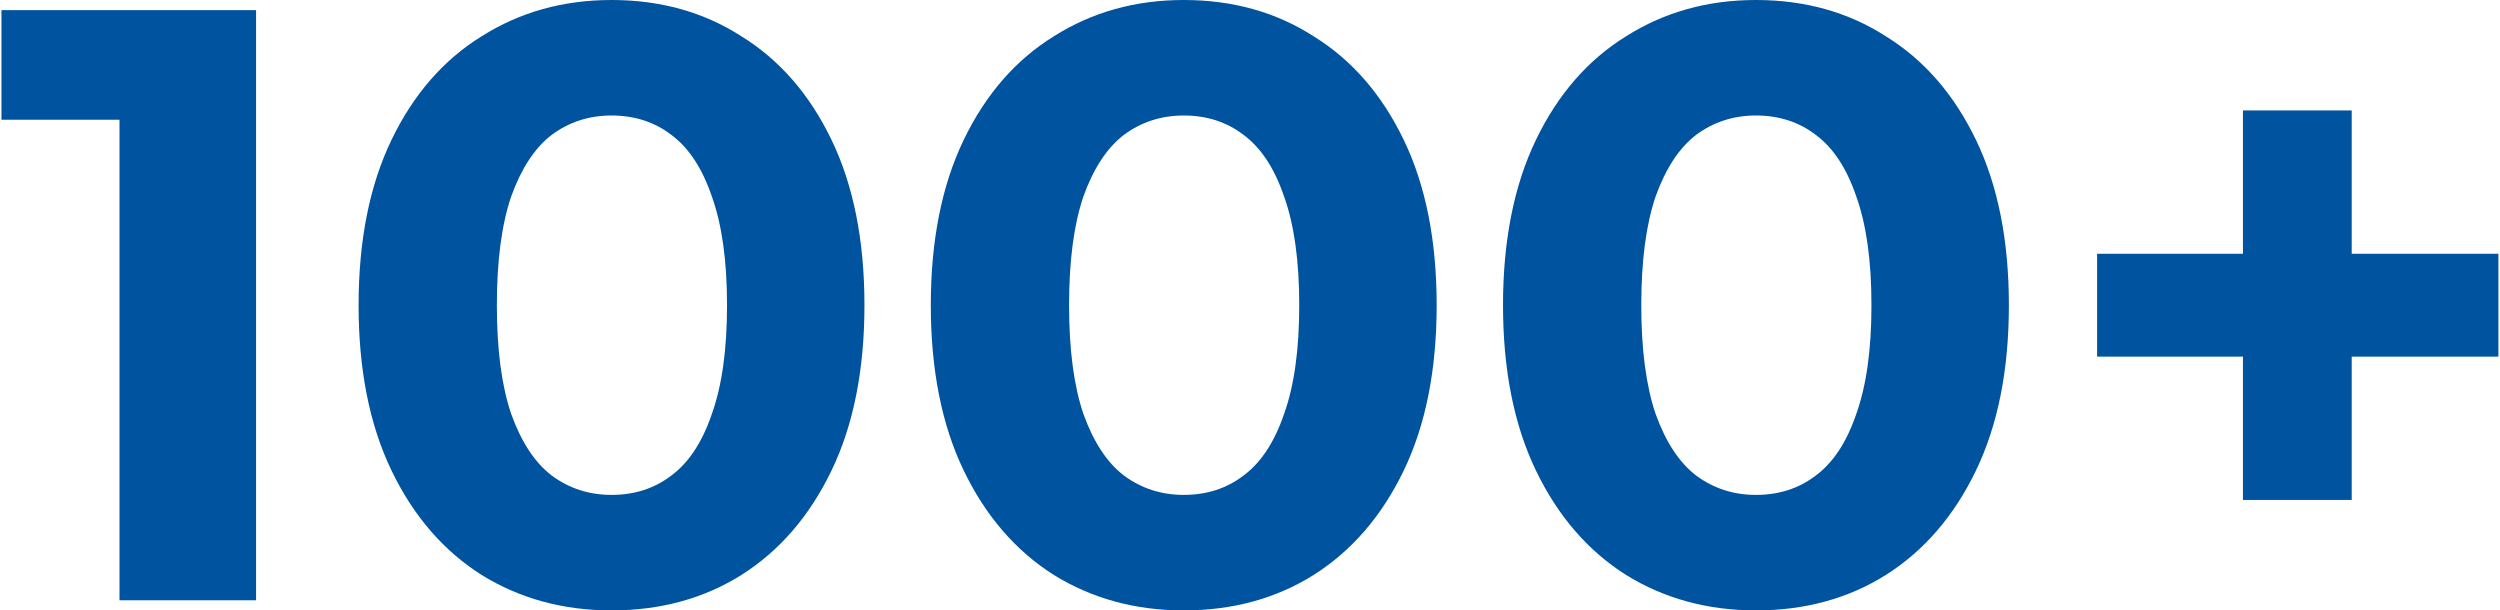 <svg width="856" height="209" viewBox="0 0 856 209" fill="none" xmlns="http://www.w3.org/2000/svg">
<path d="M40.914 205.536V20.785L61.122 40.992H0.5V3.464H87.68V205.536H40.914Z" fill="#00539F"/>
<path d="M209.385 209C192.834 209 178.016 204.959 164.929 196.876C151.843 188.6 141.547 176.669 134.041 161.08C126.536 145.492 122.783 126.632 122.783 104.5C122.783 82.368 126.536 63.508 134.041 47.92C141.547 32.331 151.843 20.496 164.929 12.413C178.016 4.138 192.834 0 209.385 0C226.128 0 240.947 4.138 253.841 12.413C266.927 20.496 277.223 32.331 284.729 47.92C292.234 63.508 295.987 82.368 295.987 104.5C295.987 126.632 292.234 145.492 284.729 161.08C277.223 176.669 266.927 188.6 253.841 196.876C240.947 204.959 226.128 209 209.385 209ZM209.385 169.452C217.275 169.452 224.107 167.238 229.881 162.812C235.847 158.386 240.466 151.361 243.737 141.739C247.201 132.116 248.933 119.703 248.933 104.5C248.933 89.296 247.201 76.883 243.737 67.261C240.466 57.639 235.847 50.614 229.881 46.188C224.107 41.761 217.275 39.548 209.385 39.548C201.687 39.548 194.855 41.761 188.889 46.188C183.116 50.614 178.497 57.639 175.033 67.261C171.761 76.883 170.125 89.296 170.125 104.5C170.125 119.703 171.761 132.116 175.033 141.739C178.497 151.361 183.116 158.386 188.889 162.812C194.855 167.238 201.687 169.452 209.385 169.452Z" fill="#00539F"/>
<path d="M405.311 209C388.761 209 373.942 204.959 360.855 196.876C347.769 188.6 337.473 176.669 329.967 161.08C322.462 145.492 318.709 126.632 318.709 104.5C318.709 82.368 322.462 63.508 329.967 47.92C337.473 32.331 347.769 20.496 360.855 12.413C373.942 4.138 388.761 0 405.311 0C422.054 0 436.873 4.138 449.767 12.413C462.854 20.496 473.15 32.331 480.655 47.92C488.161 63.508 491.913 82.368 491.913 104.5C491.913 126.632 488.161 145.492 480.655 161.08C473.15 176.669 462.854 188.6 449.767 196.876C436.873 204.959 422.054 209 405.311 209ZM405.311 169.452C413.202 169.452 420.034 167.238 425.807 162.812C431.773 158.386 436.392 151.361 439.663 141.739C443.128 132.116 444.86 119.703 444.86 104.5C444.86 89.296 443.128 76.883 439.663 67.261C436.392 57.639 431.773 50.614 425.807 46.188C420.034 41.761 413.202 39.548 405.311 39.548C397.613 39.548 390.781 41.761 384.815 46.188C379.042 50.614 374.423 57.639 370.959 67.261C367.687 76.883 366.052 89.296 366.052 104.5C366.052 119.703 367.687 132.116 370.959 141.739C374.423 151.361 379.042 158.386 384.815 162.812C390.781 167.238 397.613 169.452 405.311 169.452Z" fill="#00539F"/>
<path d="M601.237 209C584.687 209 569.868 204.959 556.782 196.876C543.695 188.6 533.399 176.669 525.893 161.08C518.388 145.492 514.635 126.632 514.635 104.5C514.635 82.368 518.388 63.508 525.893 47.92C533.399 32.331 543.695 20.496 556.782 12.413C569.868 4.138 584.687 0 601.237 0C617.981 0 632.799 4.138 645.693 12.413C658.78 20.496 669.076 32.331 676.581 47.92C684.087 63.508 687.84 82.368 687.84 104.5C687.84 126.632 684.087 145.492 676.581 161.08C669.076 176.669 658.78 188.6 645.693 196.876C632.799 204.959 617.981 209 601.237 209ZM601.237 169.452C609.128 169.452 615.96 167.238 621.733 162.812C627.699 158.386 632.318 151.361 635.59 141.739C639.054 132.116 640.786 119.703 640.786 104.5C640.786 89.296 639.054 76.883 635.59 67.261C632.318 57.639 627.699 50.614 621.733 46.188C615.96 41.761 609.128 39.548 601.237 39.548C593.539 39.548 586.708 41.761 580.742 46.188C574.968 50.614 570.349 57.639 566.885 67.261C563.614 76.883 561.978 89.296 561.978 104.5C561.978 119.703 563.614 132.116 566.885 141.739C570.349 151.361 574.968 158.386 580.742 162.812C586.708 167.238 593.539 169.452 601.237 169.452Z" fill="#00539F"/>
<path d="M767.987 171.184V37.816H805.226V171.184H767.987ZM718.047 122.109V86.891H855.456V122.109H718.047Z" fill="#00539F"/>
</svg>
